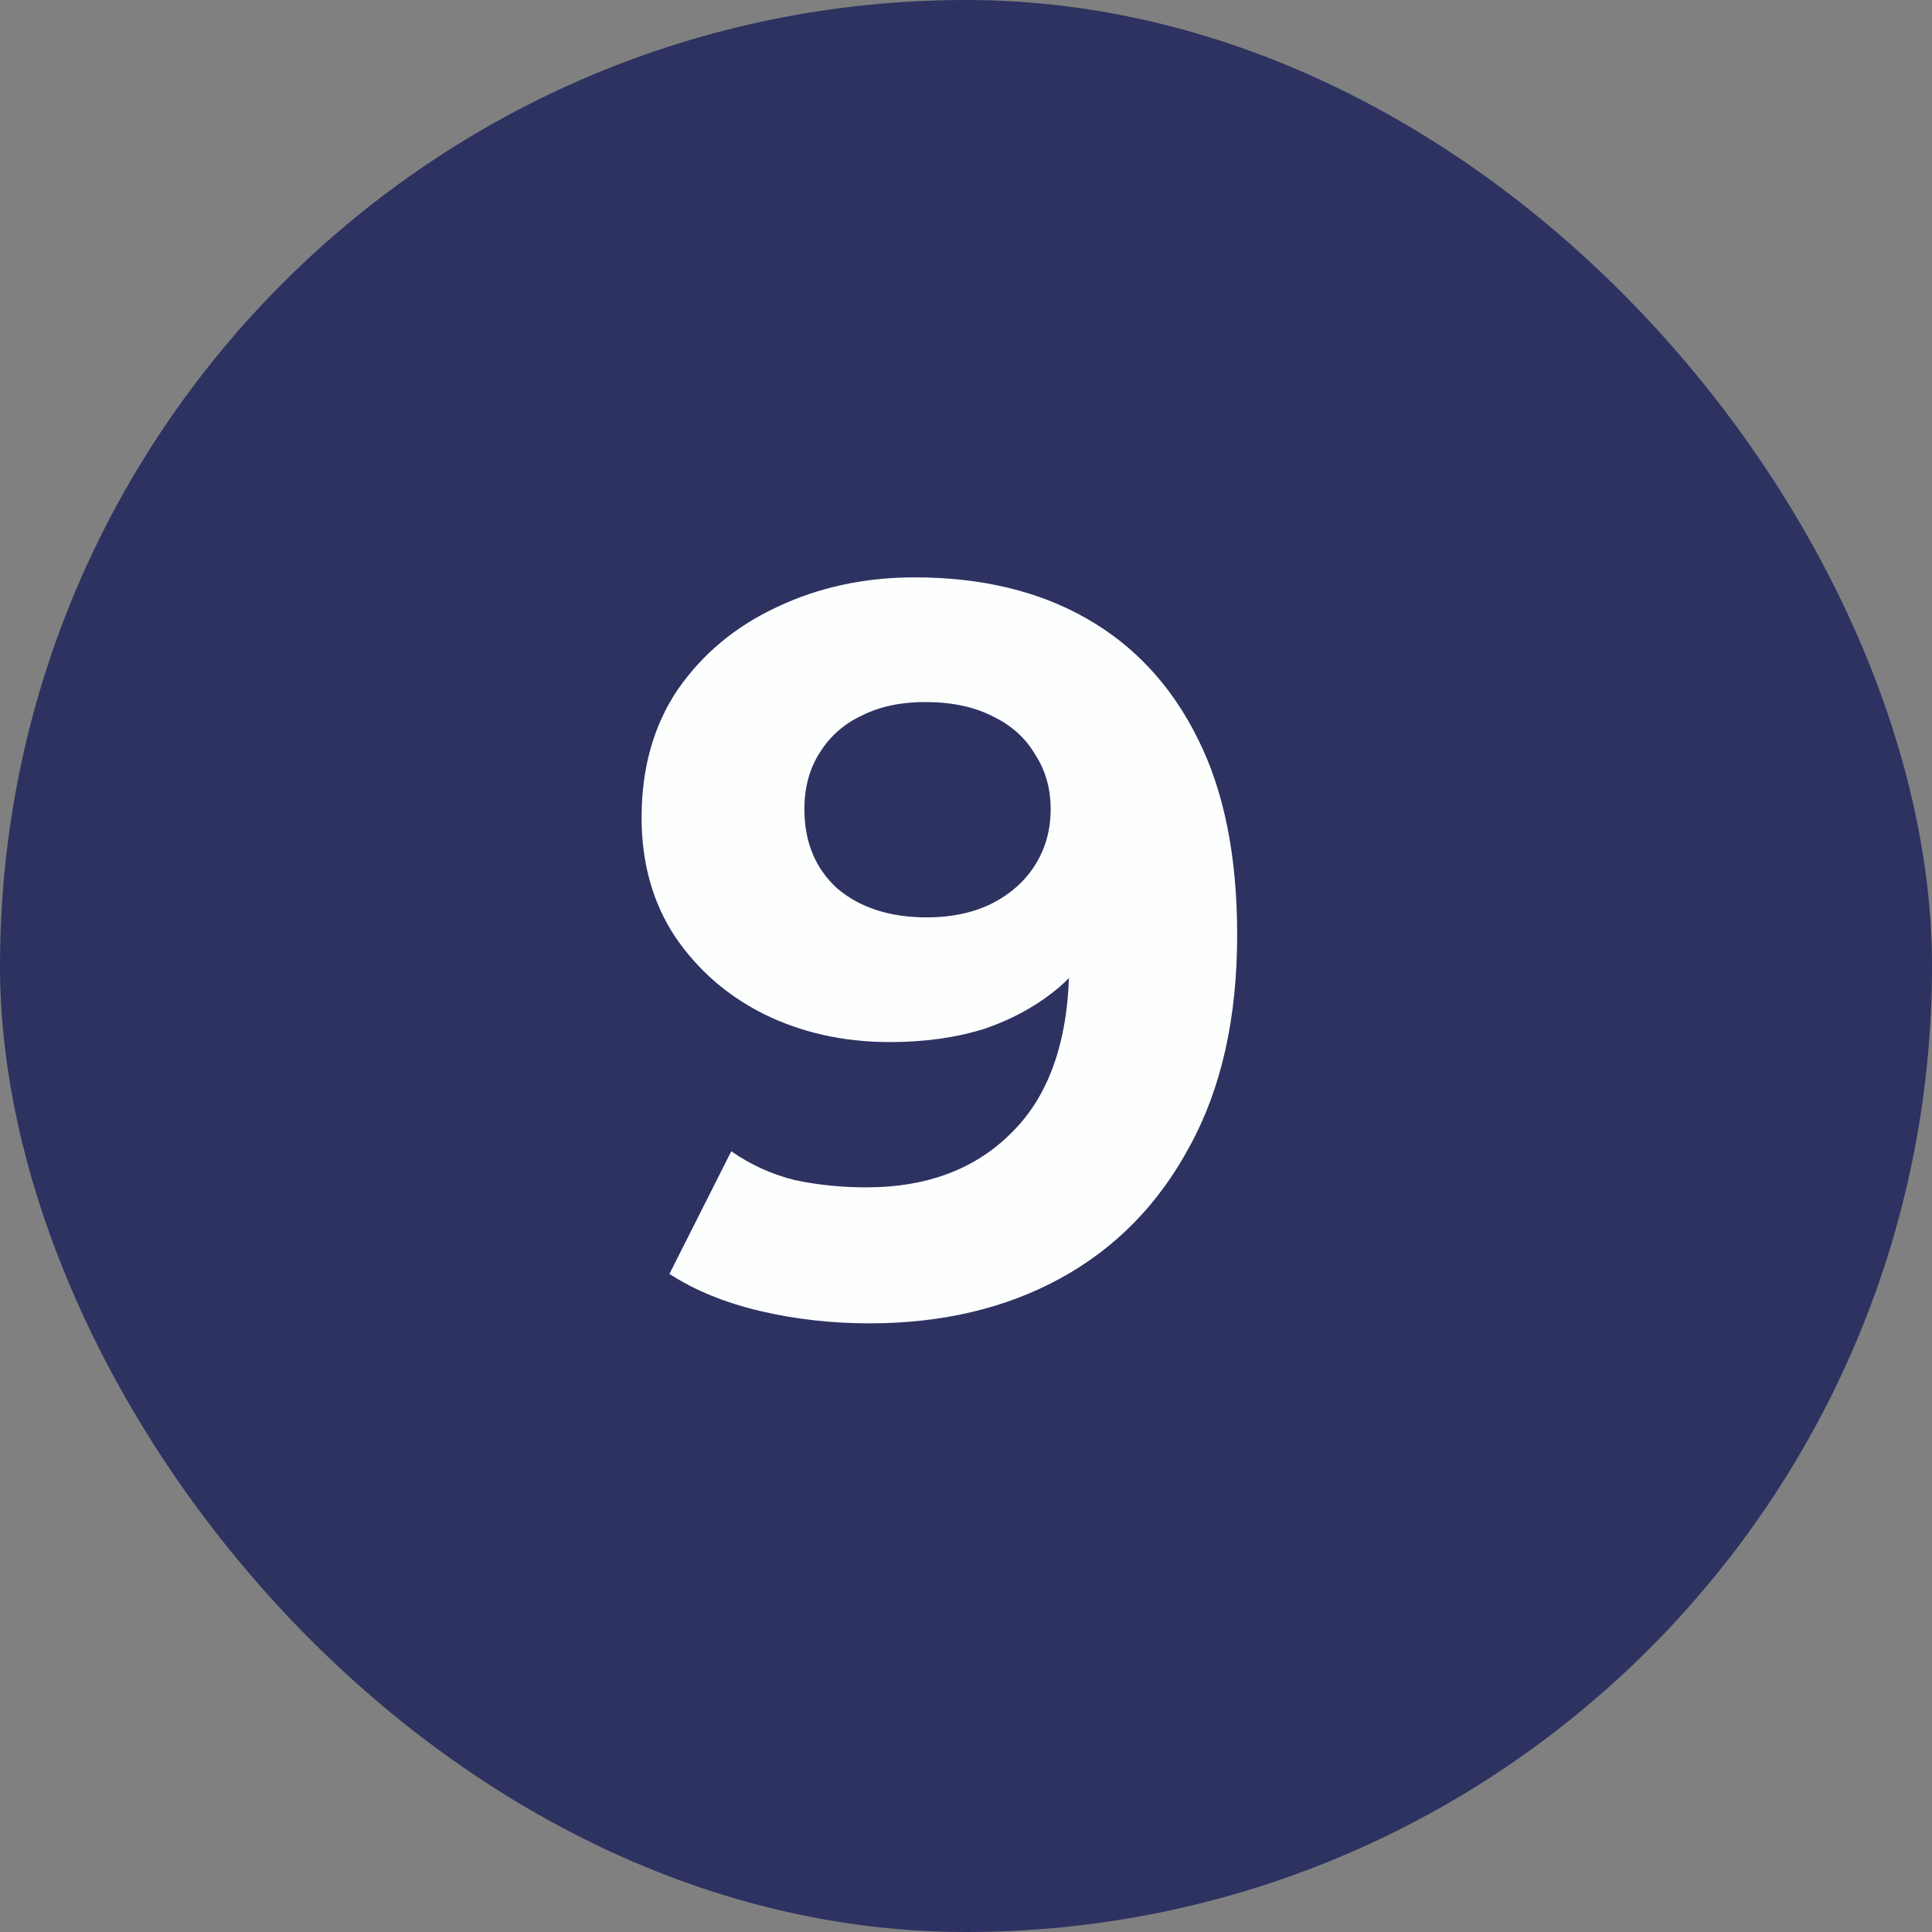 <svg width="56" height="56" viewBox="0 0 56 56" fill="none" xmlns="http://www.w3.org/2000/svg">
<rect x="0" y="0" width="56" height="56" fill="#808080" stroke="none"/>
<rect width="56" height="56" rx="28" fill="#2D3261"/>
<path d="M26.512 16.735C28.443 16.735 30.106 17.133 31.5 17.93C32.894 18.726 33.969 19.891 34.725 21.424C35.482 22.937 35.86 24.829 35.86 27.099C35.86 29.508 35.402 31.549 34.486 33.221C33.59 34.894 32.346 36.168 30.753 37.044C29.16 37.92 27.308 38.358 25.198 38.358C24.103 38.358 23.047 38.239 22.032 38C21.017 37.761 20.14 37.403 19.404 36.925L21.196 33.371C21.773 33.769 22.39 34.048 23.047 34.207C23.704 34.346 24.392 34.416 25.108 34.416C26.9 34.416 28.324 33.868 29.379 32.773C30.454 31.678 30.992 30.055 30.992 27.905C30.992 27.547 30.982 27.148 30.962 26.71C30.942 26.272 30.892 25.834 30.813 25.396L32.127 26.651C31.788 27.427 31.311 28.084 30.693 28.622C30.076 29.14 29.359 29.538 28.543 29.817C27.727 30.075 26.811 30.205 25.795 30.205C24.461 30.205 23.247 29.936 22.151 29.398C21.076 28.861 20.21 28.104 19.553 27.128C18.916 26.153 18.597 25.008 18.597 23.694C18.597 22.26 18.946 21.026 19.643 19.99C20.36 18.955 21.315 18.159 22.51 17.601C23.724 17.024 25.058 16.735 26.512 16.735ZM26.811 20.349C26.114 20.349 25.506 20.478 24.989 20.737C24.471 20.976 24.063 21.334 23.764 21.812C23.466 22.27 23.316 22.818 23.316 23.455C23.316 24.411 23.635 25.177 24.272 25.755C24.929 26.312 25.795 26.591 26.87 26.591C27.567 26.591 28.184 26.462 28.722 26.203C29.28 25.924 29.708 25.546 30.006 25.068C30.305 24.59 30.454 24.052 30.454 23.455C30.454 22.858 30.305 22.33 30.006 21.872C29.728 21.394 29.32 21.026 28.782 20.767C28.244 20.488 27.587 20.349 26.811 20.349Z" fill="#FCFFFE"/>
</svg>
